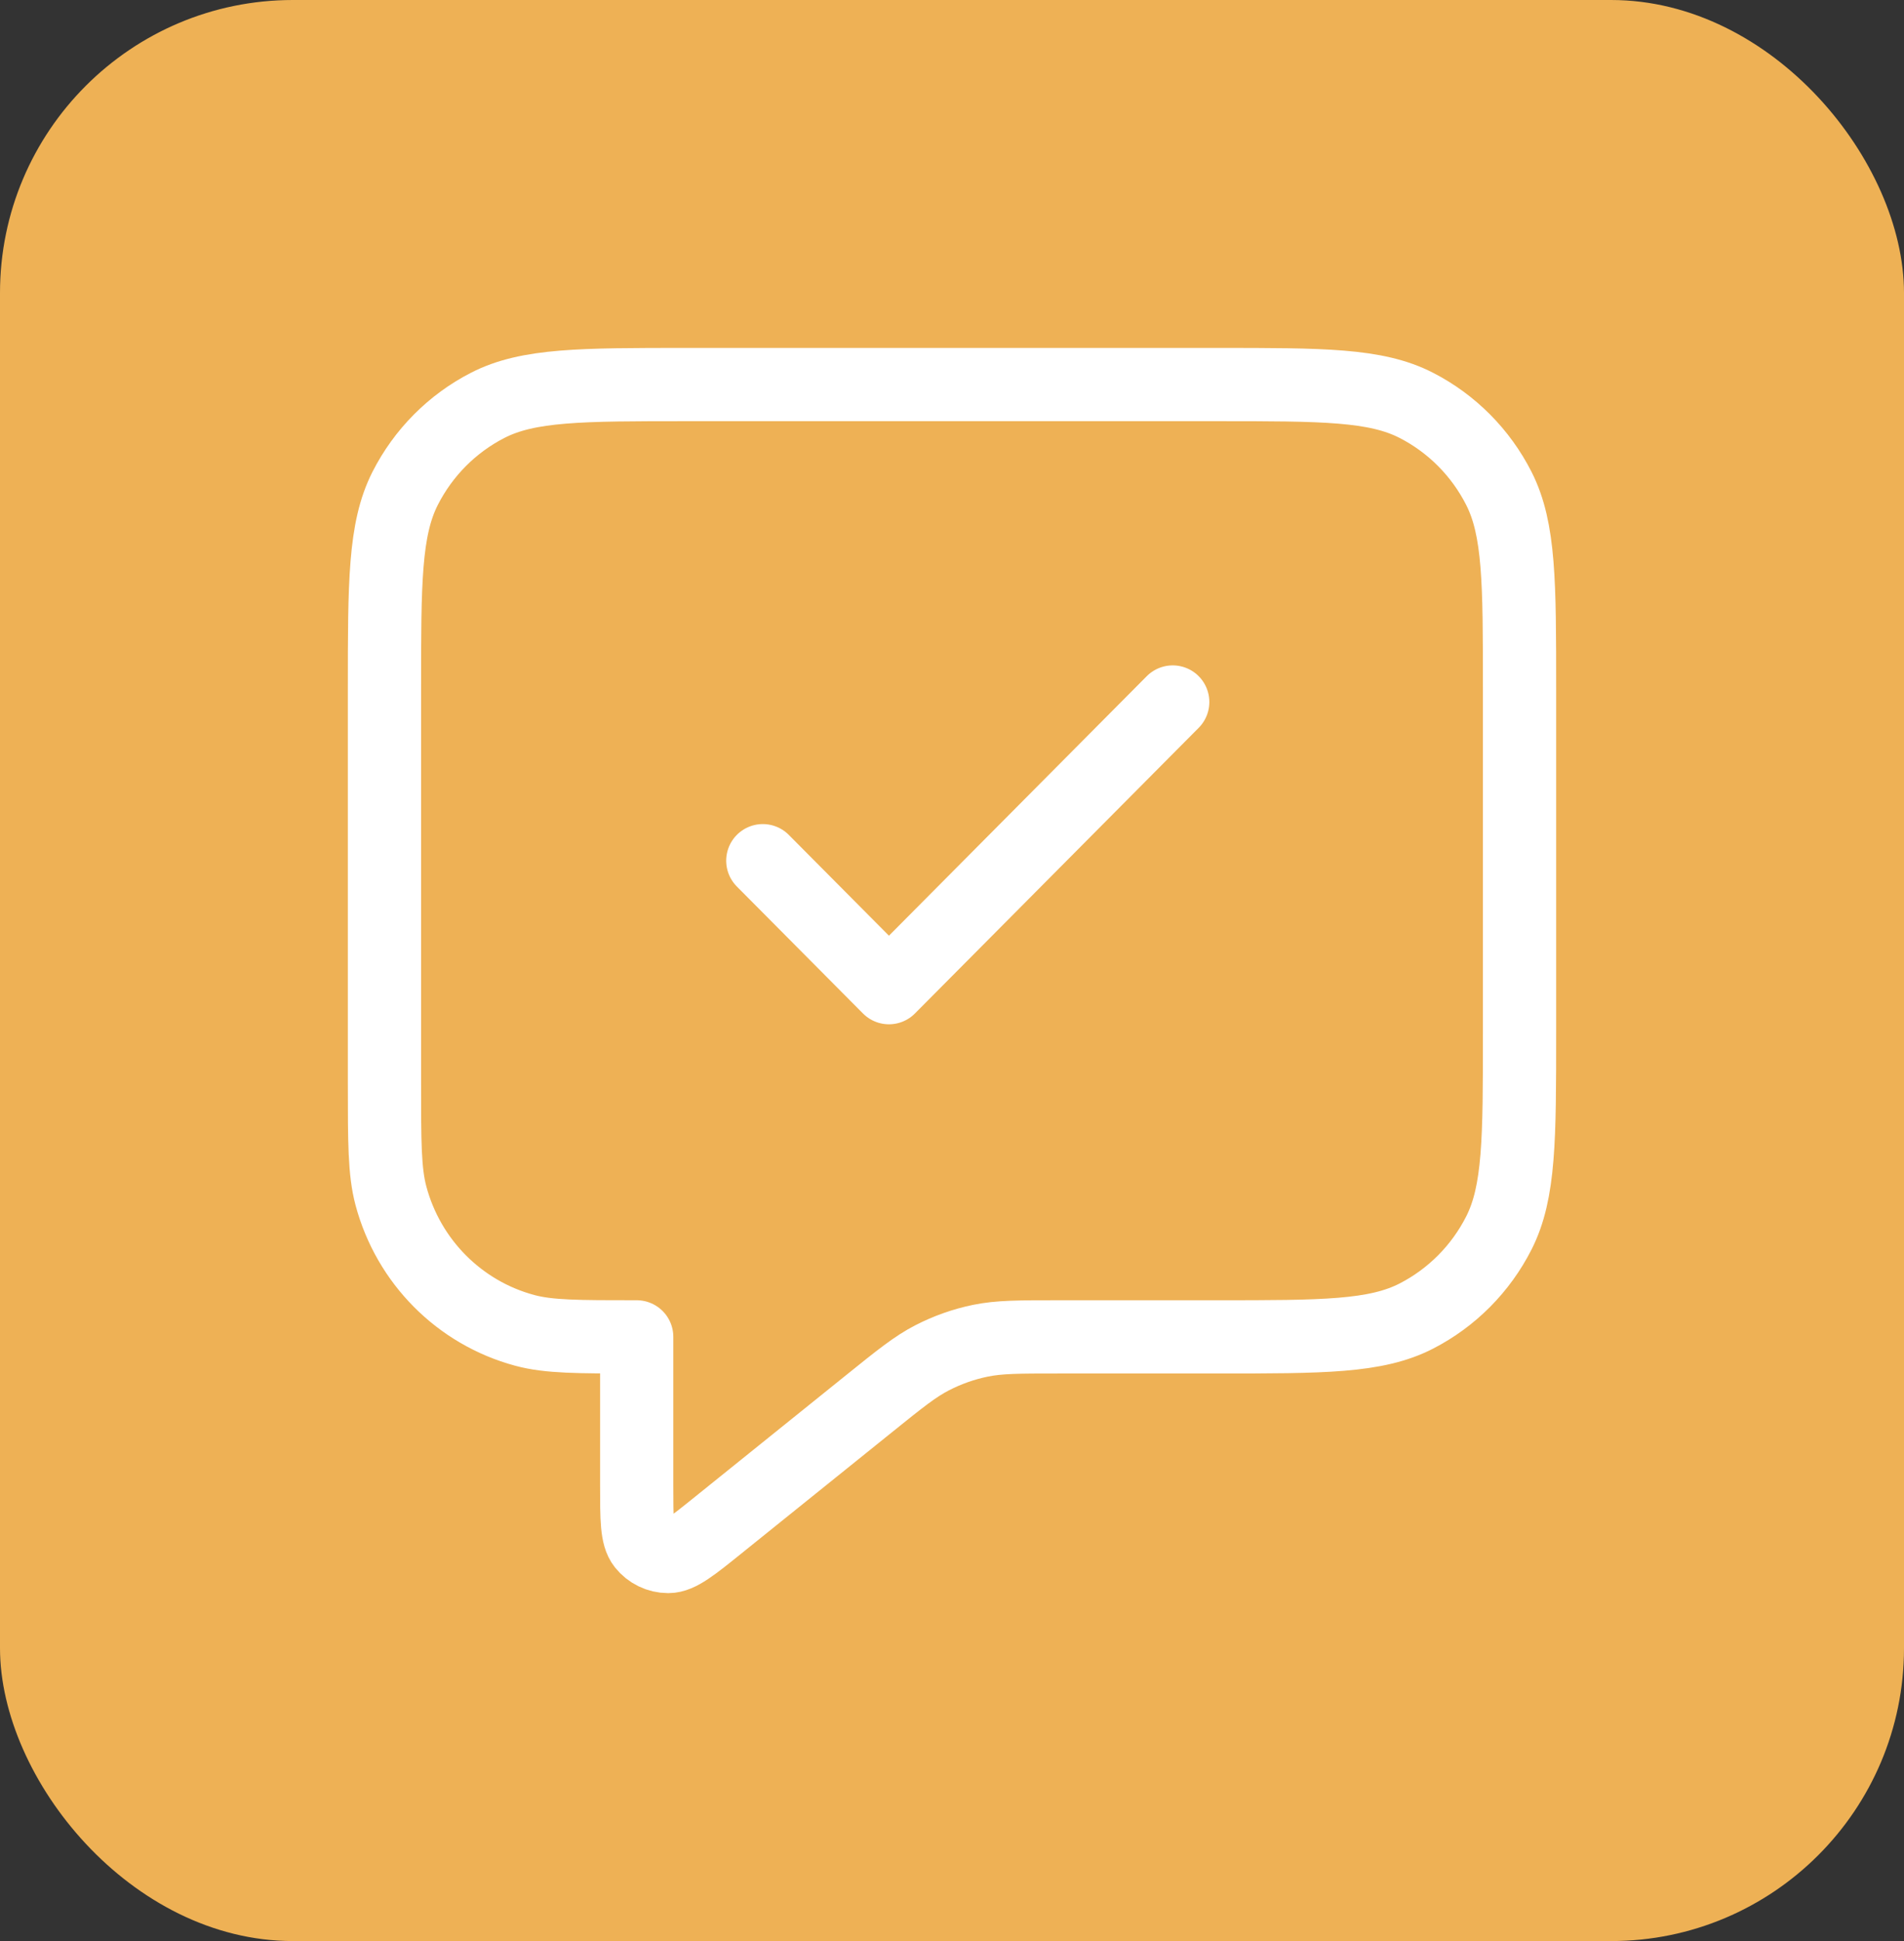 <svg width="52" height="53" viewBox="0 0 52 53" fill="none" xmlns="http://www.w3.org/2000/svg">
<rect x="0" y="0" width="52" height="53" fill="#333333" stroke="none"/>
<rect width="52" height="53" rx="8" fill="#EEB155"/>
<path d="M20.833 23.501L24.278 26.968L32.028 19.168M17.389 36.503V40.551C17.389 41.475 17.389 41.937 17.577 42.174C17.741 42.38 17.989 42.5 18.251 42.5C18.552 42.5 18.911 42.211 19.627 41.634L23.736 38.326C24.575 37.65 24.994 37.312 25.462 37.072C25.876 36.859 26.318 36.703 26.774 36.609C27.288 36.503 27.825 36.503 28.9 36.503H33.233C36.127 36.503 37.574 36.503 38.679 35.936C39.651 35.437 40.441 34.642 40.937 33.663C41.5 32.551 41.5 31.094 41.5 28.182V18.821C41.5 15.908 41.5 14.452 40.937 13.339C40.441 12.361 39.651 11.565 38.679 11.067C37.574 10.5 36.127 10.5 33.233 10.5H18.767C15.873 10.5 14.426 10.5 13.321 11.067C12.349 11.565 11.559 12.361 11.063 13.339C10.5 14.452 10.5 15.908 10.5 18.821V29.569C10.5 31.181 10.5 31.987 10.676 32.648C11.154 34.443 12.546 35.844 14.329 36.325C14.986 36.503 15.787 36.503 17.389 36.503Z" stroke="white" stroke-width="2" stroke-linecap="round" stroke-linejoin="round"/>
</svg>
